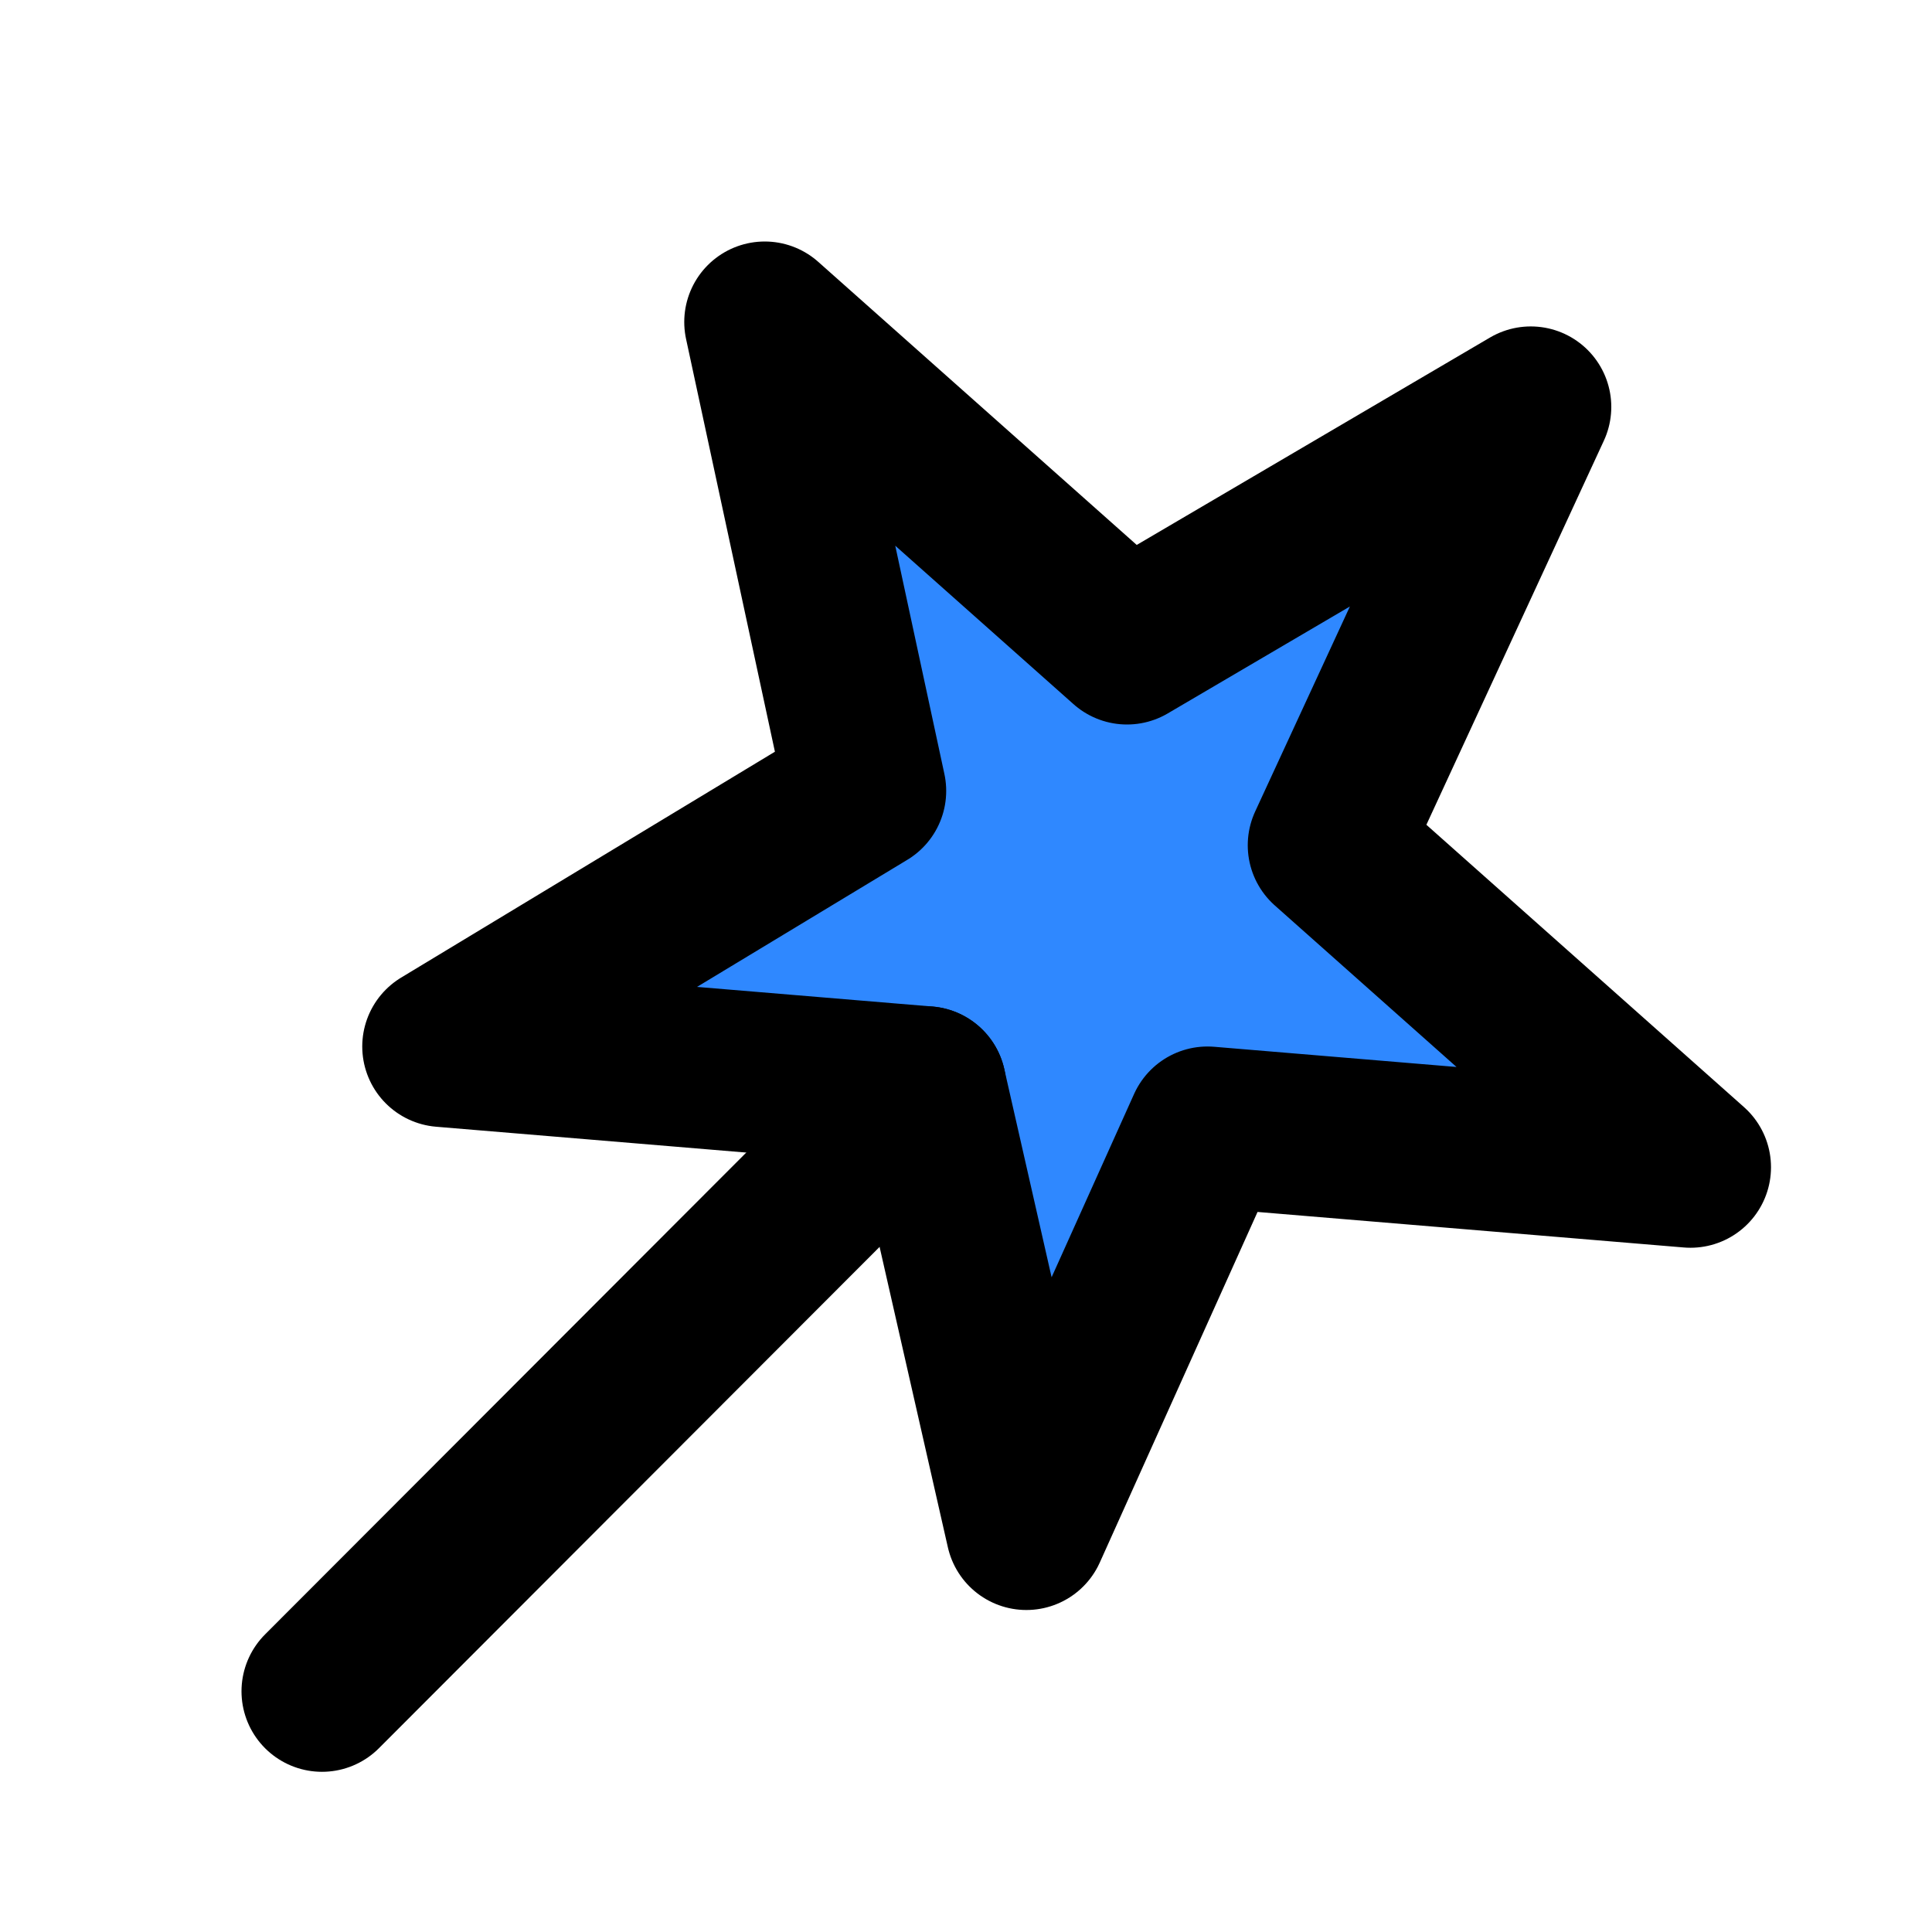 <?xml version="1.0"?><svg fill="none" height="48" viewBox="0 0 48 48" width="48" xmlns="http://www.w3.org/2000/svg"><path d="M19 8L28 16L38.032 10.11L33 21L42 29L30 28L25.5 38L23 27L11 26L21.508 19.65L19 8Z" fill="#2F88FF" stroke="black" stroke-linecap="round" stroke-linejoin="round" stroke-width="4"/><path d="M8 42.02L23 27" stroke="black" stroke-linecap="round" stroke-width="4"/></svg>